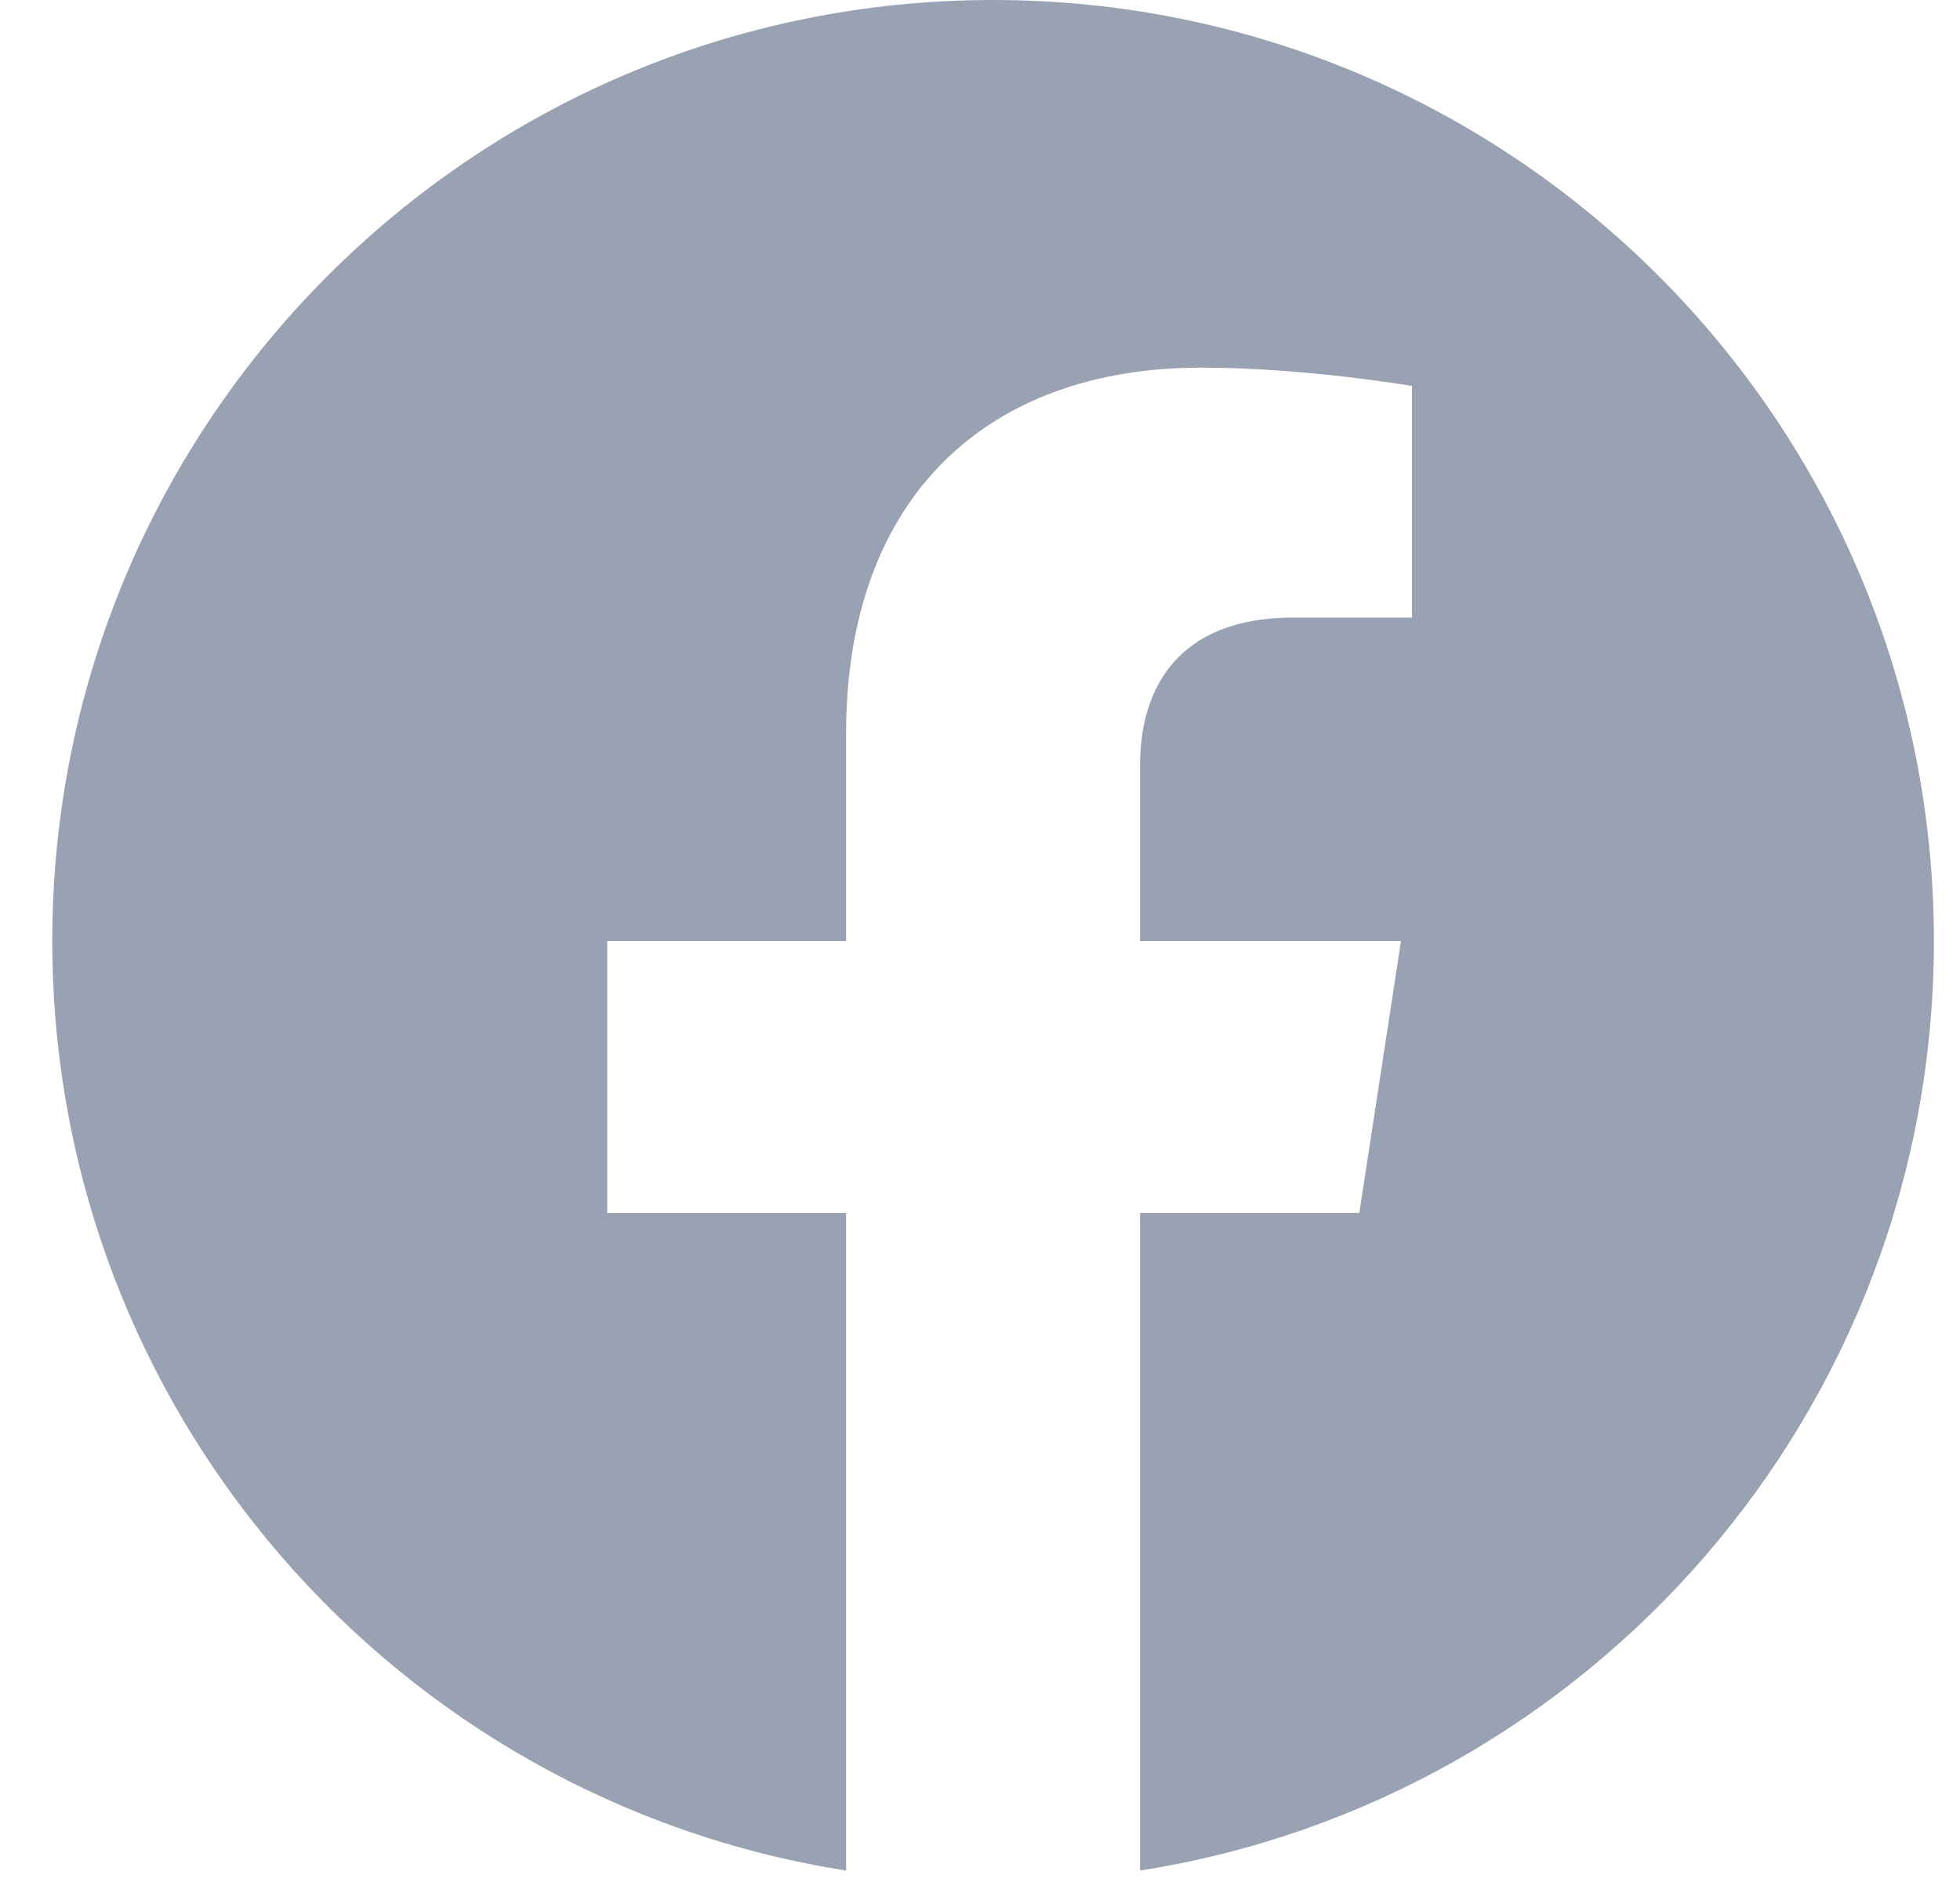 <svg xmlns="http://www.w3.org/2000/svg" width="25" height="24" viewBox="0 0 25 24" fill="none"><g clip-path="url(#x0fasbkh3a)"><path d="M24.667 12c0-6.627-5.373-12-12-12-6.628 0-12 5.373-12 12 0 5.99 4.388 10.954 10.125 11.854V15.47H7.745V12h3.047V9.356c0-3.007 1.791-4.668 4.532-4.668 1.313 0 2.686.234 2.686.234v2.953h-1.513c-1.49 0-1.955.925-1.955 1.875V12h3.328l-.532 3.469h-2.796v8.385c5.737-.9 10.125-5.864 10.125-11.854z" fill="#98A2B3"></path></g><defs><clipPath id="x0fasbkh3a"><path fill="#fff" transform="translate(.667)" d="M0 0h24v24H0z"></path></clipPath></defs></svg>